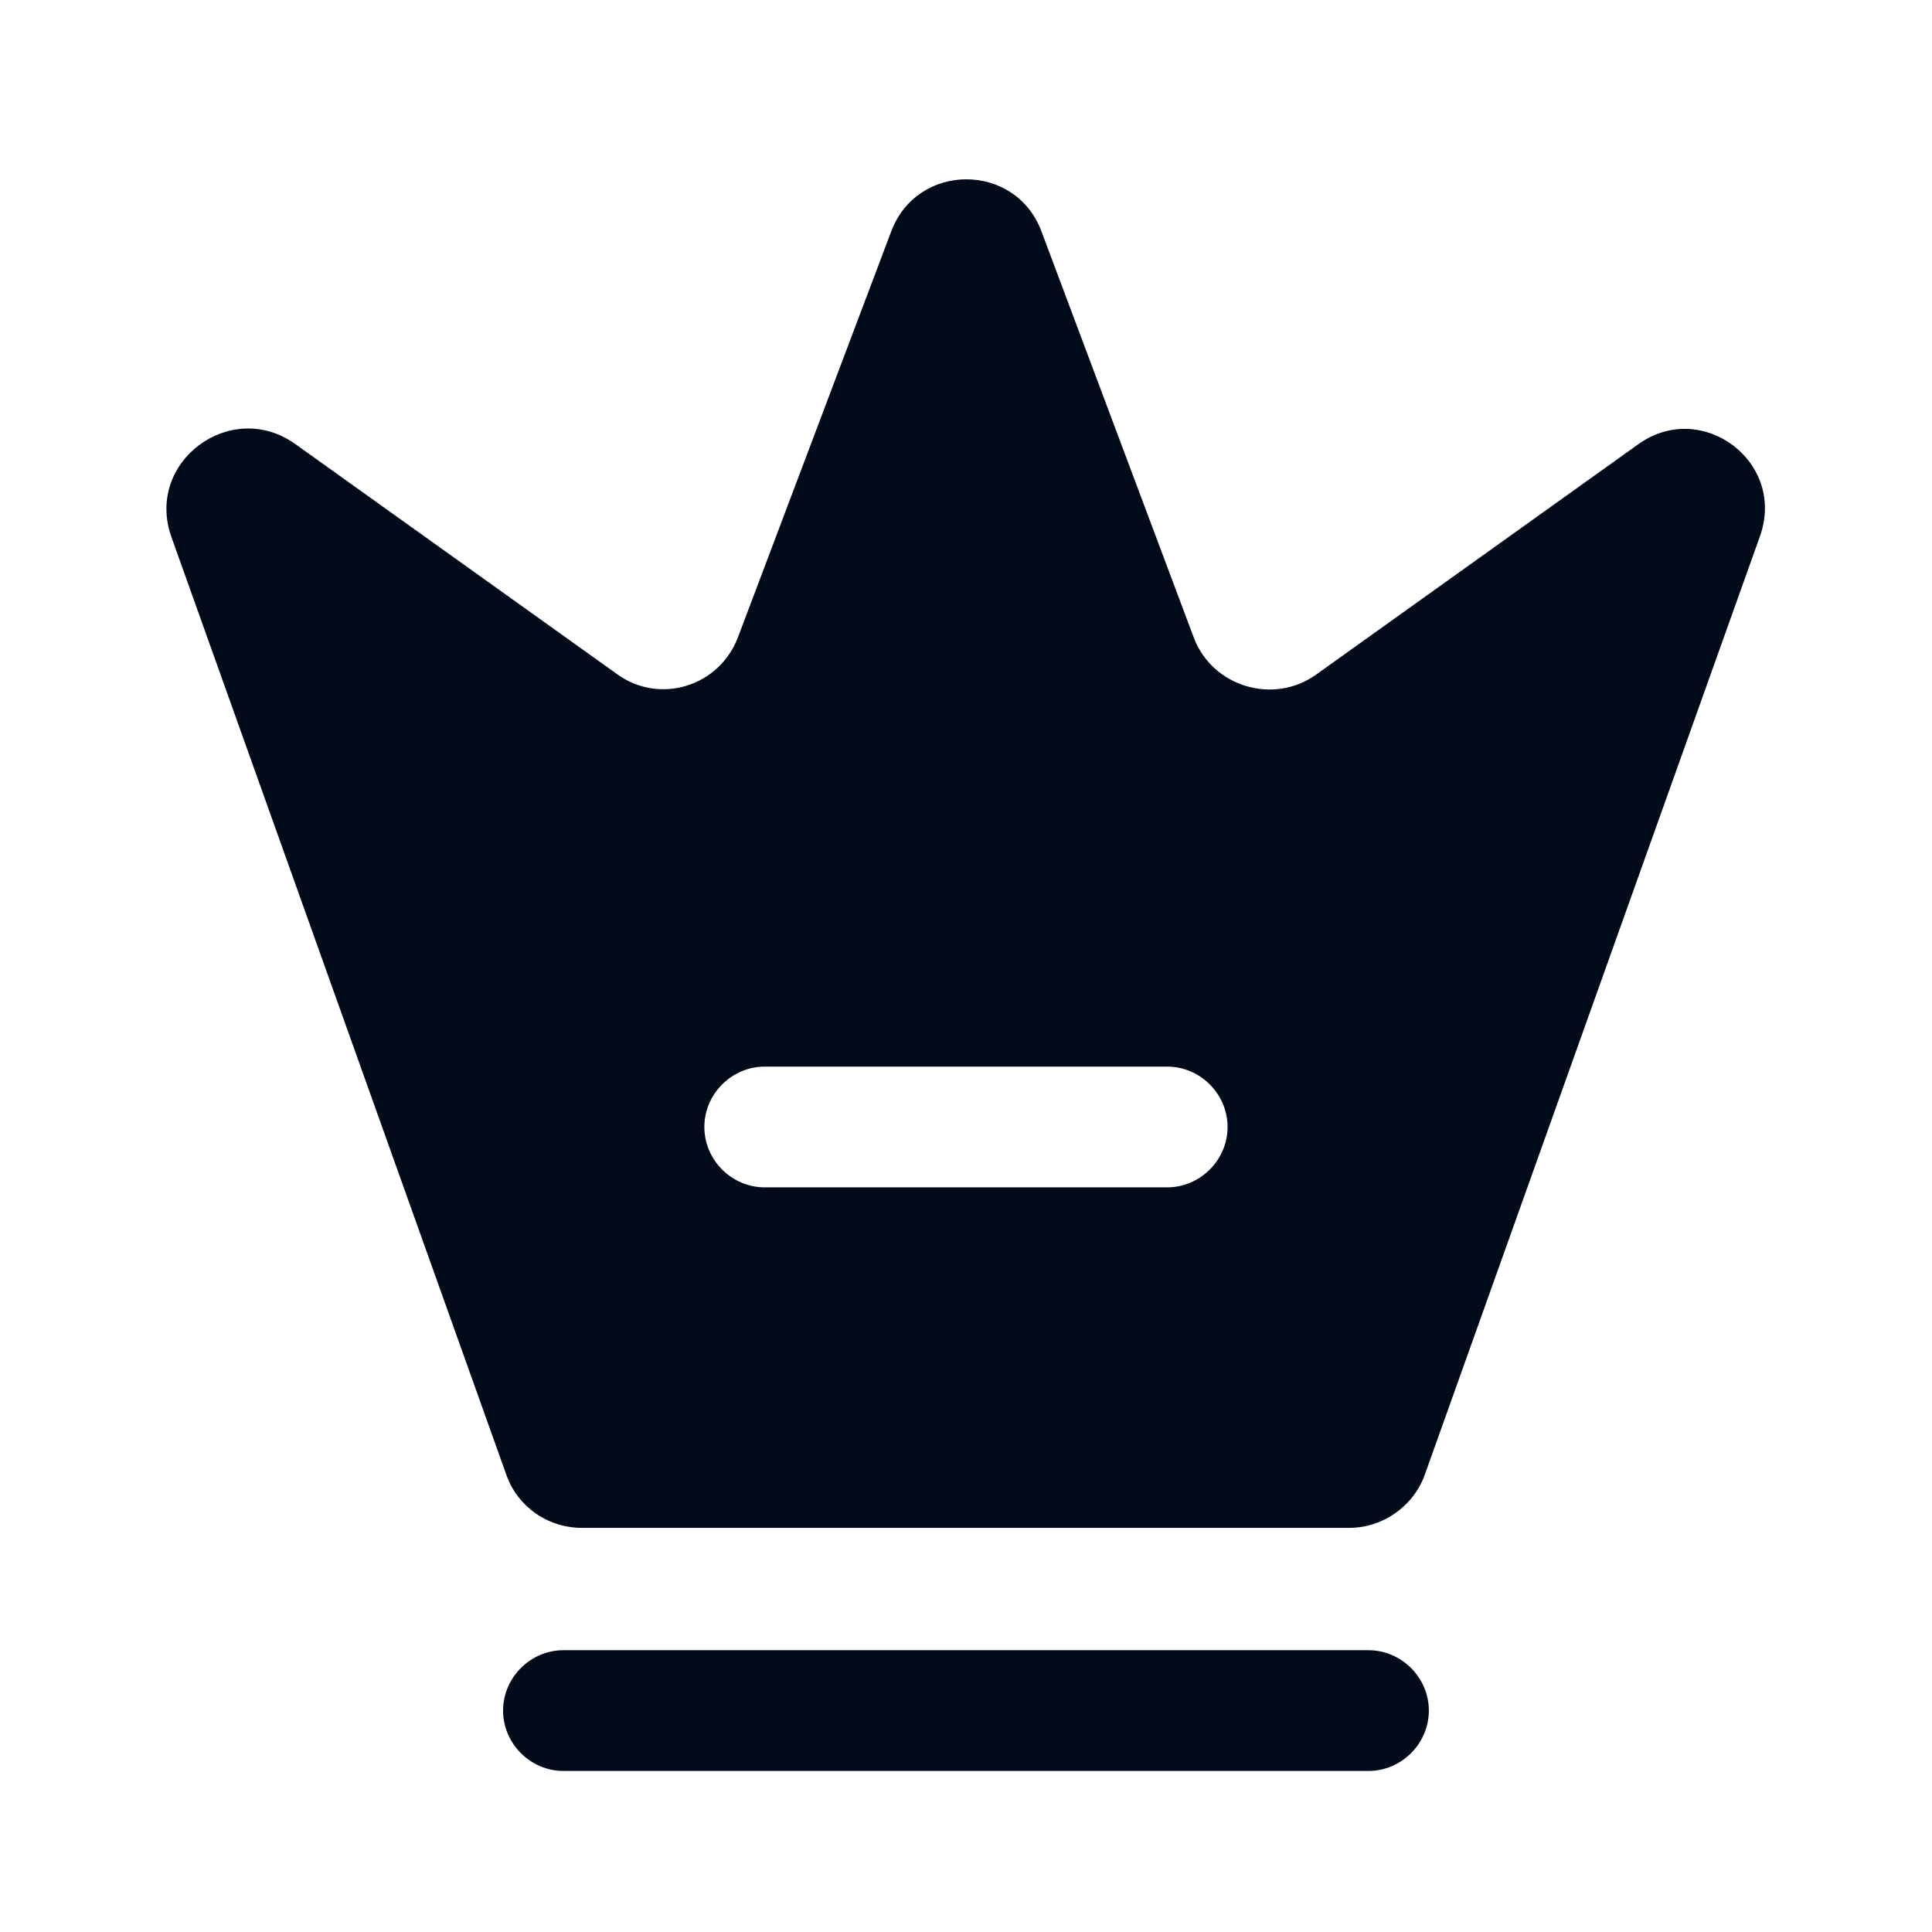 <svg width="28" height="28" viewBox="0 0 28 28" fill="none" xmlns="http://www.w3.org/2000/svg">
<path d="M19.833 25.666H8.166C7.688 25.666 7.291 25.27 7.291 24.791C7.291 24.313 7.688 23.916 8.166 23.916H19.833C20.311 23.916 20.708 24.313 20.708 24.791C20.708 25.27 20.311 25.666 19.833 25.666Z" fill="#010B19"/>
<path d="M23.741 6.44L19.074 9.777C18.456 10.22 17.569 9.952 17.301 9.24L15.096 3.36C14.723 2.345 13.288 2.345 12.914 3.36L10.698 9.228C10.429 9.952 9.554 10.22 8.936 9.765L4.269 6.428C3.336 5.775 2.099 6.697 2.484 7.782L7.338 21.373C7.501 21.84 7.944 22.143 8.434 22.143H19.553C20.043 22.143 20.486 21.828 20.649 21.373L25.503 7.782C25.899 6.697 24.663 5.775 23.741 6.44ZM16.916 17.208H11.083C10.604 17.208 10.208 16.812 10.208 16.333C10.208 15.855 10.604 15.458 11.083 15.458H16.916C17.394 15.458 17.791 15.855 17.791 16.333C17.791 16.812 17.394 17.208 16.916 17.208Z" fill="#010B19"/>
</svg>

